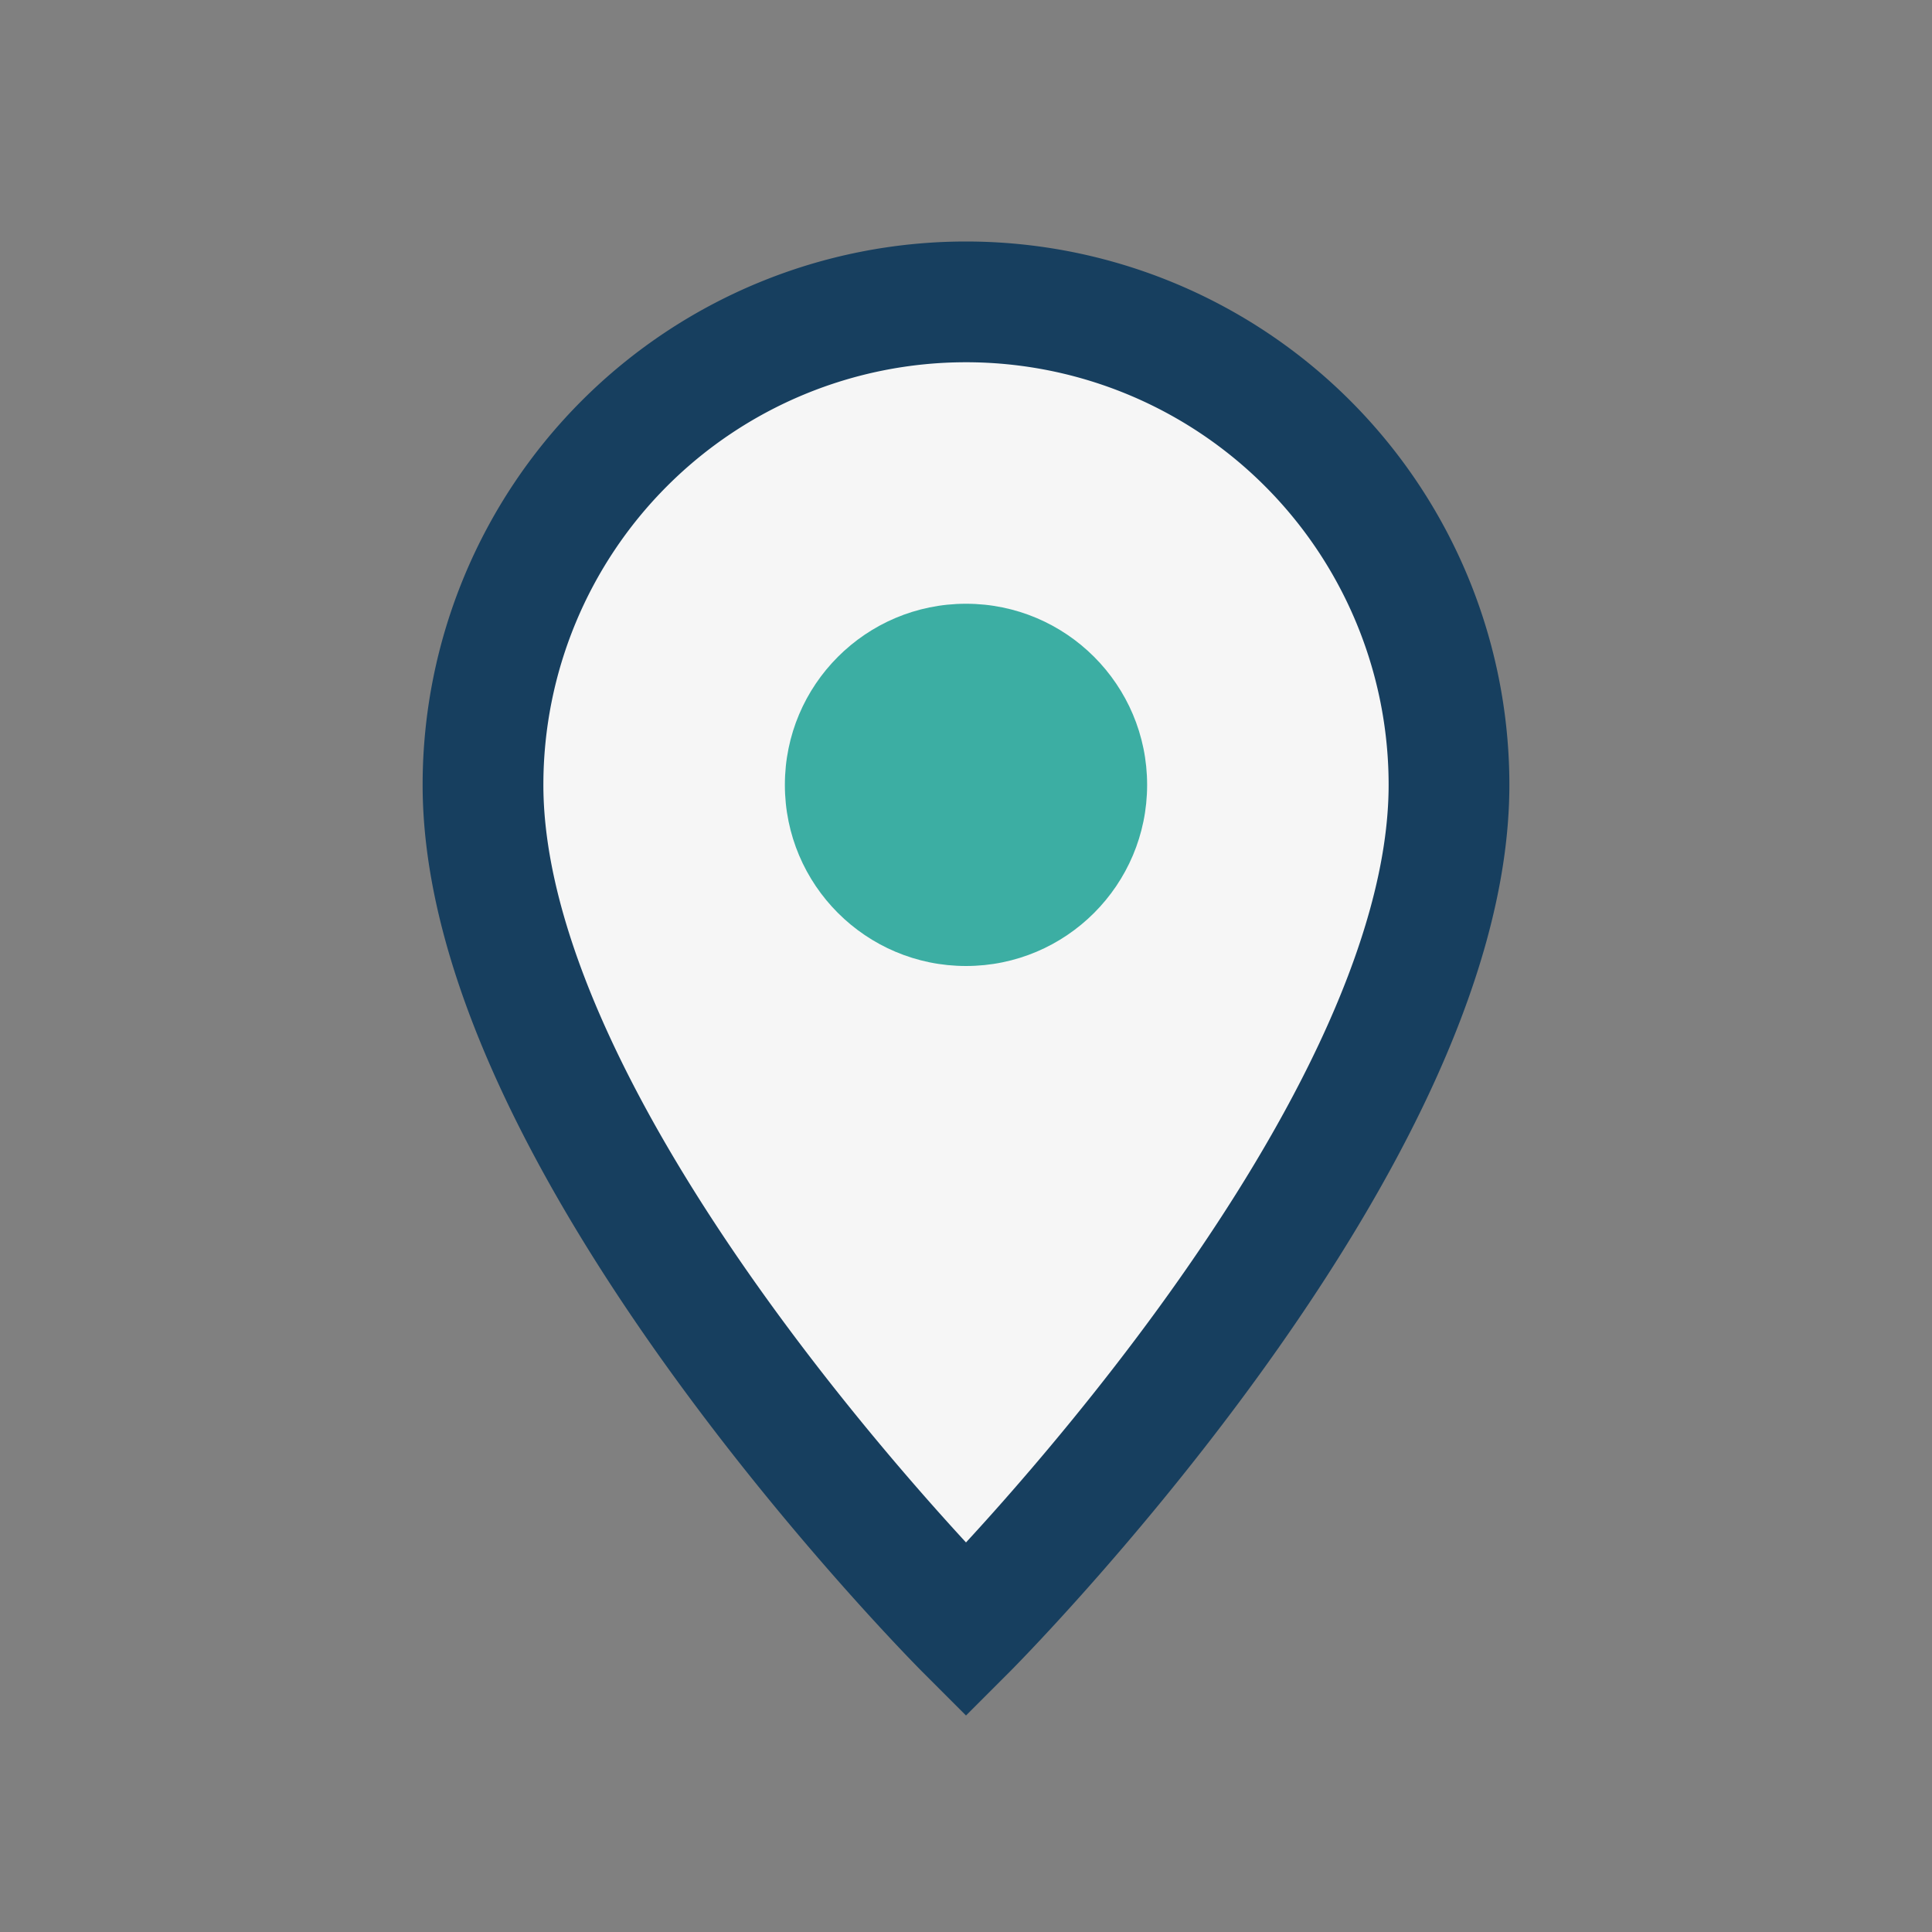 <?xml version="1.0" encoding="UTF-8"?>
<svg xmlns="http://www.w3.org/2000/svg" width="32" height="32" viewBox="0 0 32 32"><rect x="0" y="0" width="32" height="32" fill="#808080" stroke="none"/><path d="M16 5a8 8 0 0 1 8 8c0 6-8 14-8 14S8 19 8 13a8 8 0 0 1 8-8z" fill="#F6F6F6" stroke="#173F5F" stroke-width="2"/><circle cx="16" cy="13" r="3" fill="#3CAEA3"/></svg>